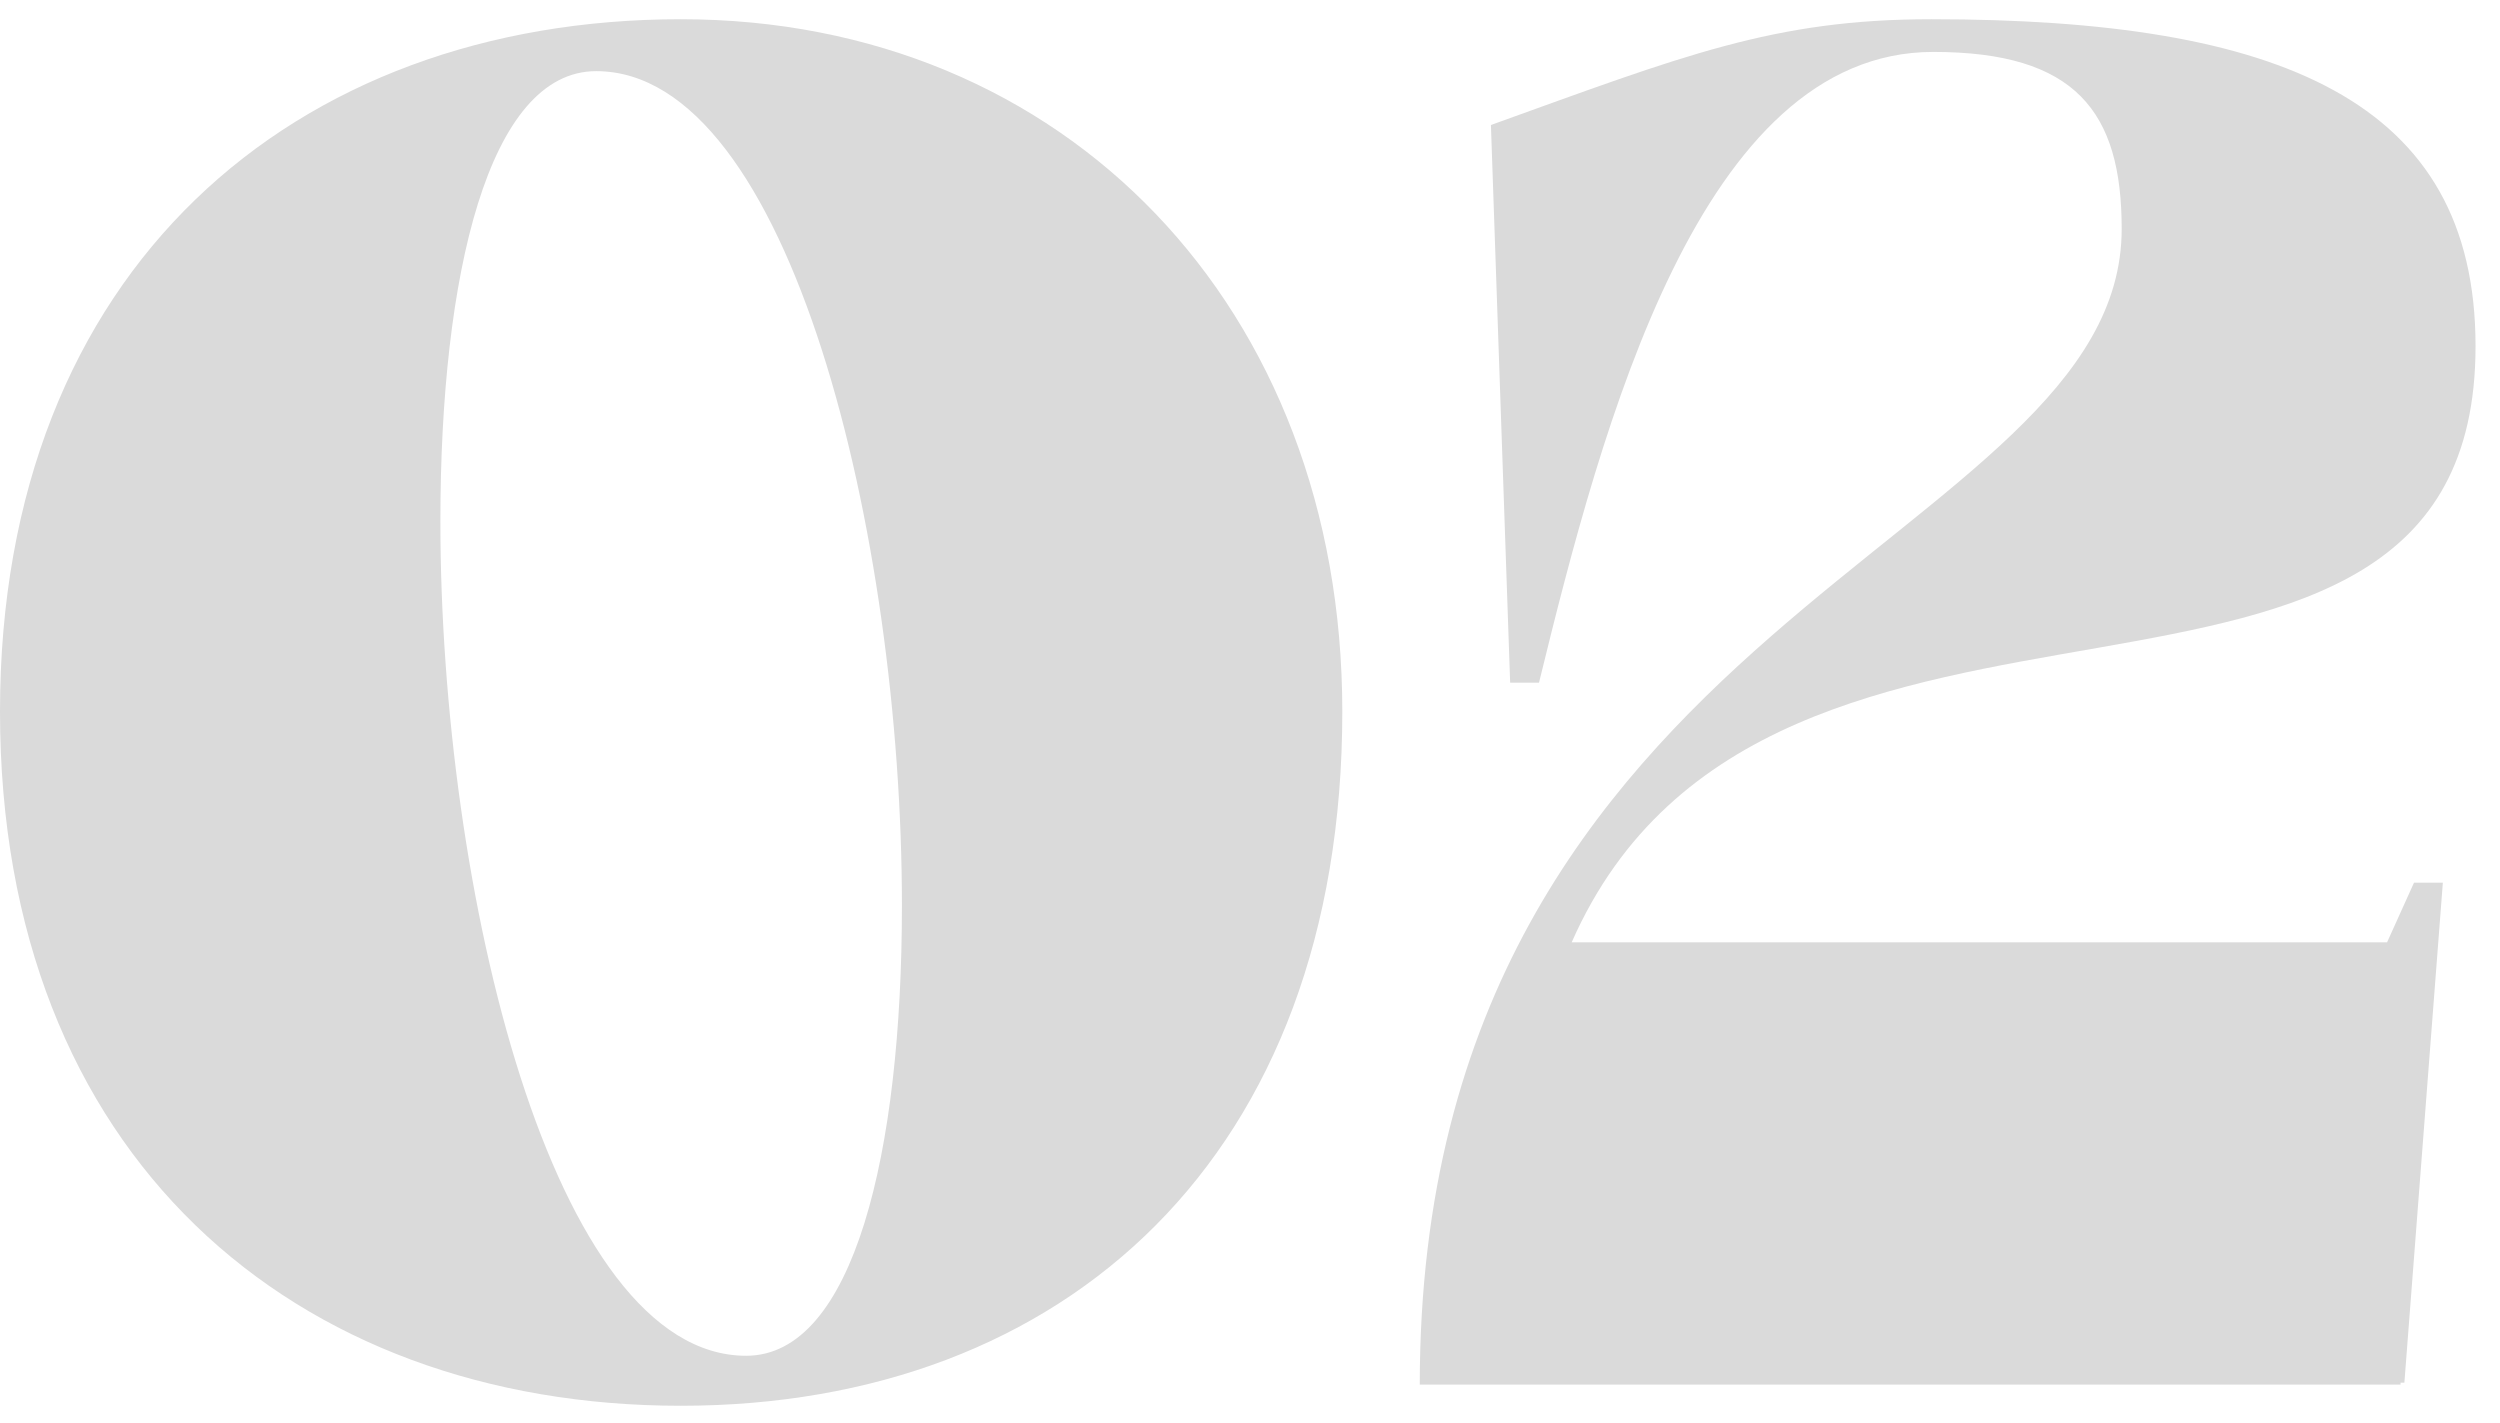 <?xml version="1.0" encoding="UTF-8"?> <svg xmlns="http://www.w3.org/2000/svg" width="65" height="37" viewBox="0 0 65 37" fill="none"> <path d="M0 18.5C0 7 7.65 0.5 17.7 0.5C27.7 0.5 34.9 8 34.9 18.5C34.9 30.05 27.7 36.55 17.7 36.55C7.65 36.55 0 30.05 0 18.5ZM15.5 1.85C12.7 1.85 11.45 7.15 11.45 13.55C11.45 23.15 14.35 35.25 19.4 35.25C22.2 35.25 23.45 29.95 23.45 23.55C23.45 13.95 20.55 1.85 15.5 1.85Z" fill="#DADADA"></path> <path d="M62.414 36H36.914C36.914 16 55.164 14.15 55.164 5.95C55.164 2.9 53.964 1.35 50.264 1.35C44.214 1.35 41.664 11 40.014 17.75H39.264L38.764 3.25C43.764 1.45 46.114 0.5 50.214 0.5C59.264 0.5 64.364 2.6 64.364 9C64.364 20.95 46.014 12.8 40.864 24.5H62.064L62.764 22.95H63.514L62.514 35.95H62.414V36Z" fill="#DADADA"></path> </svg> 